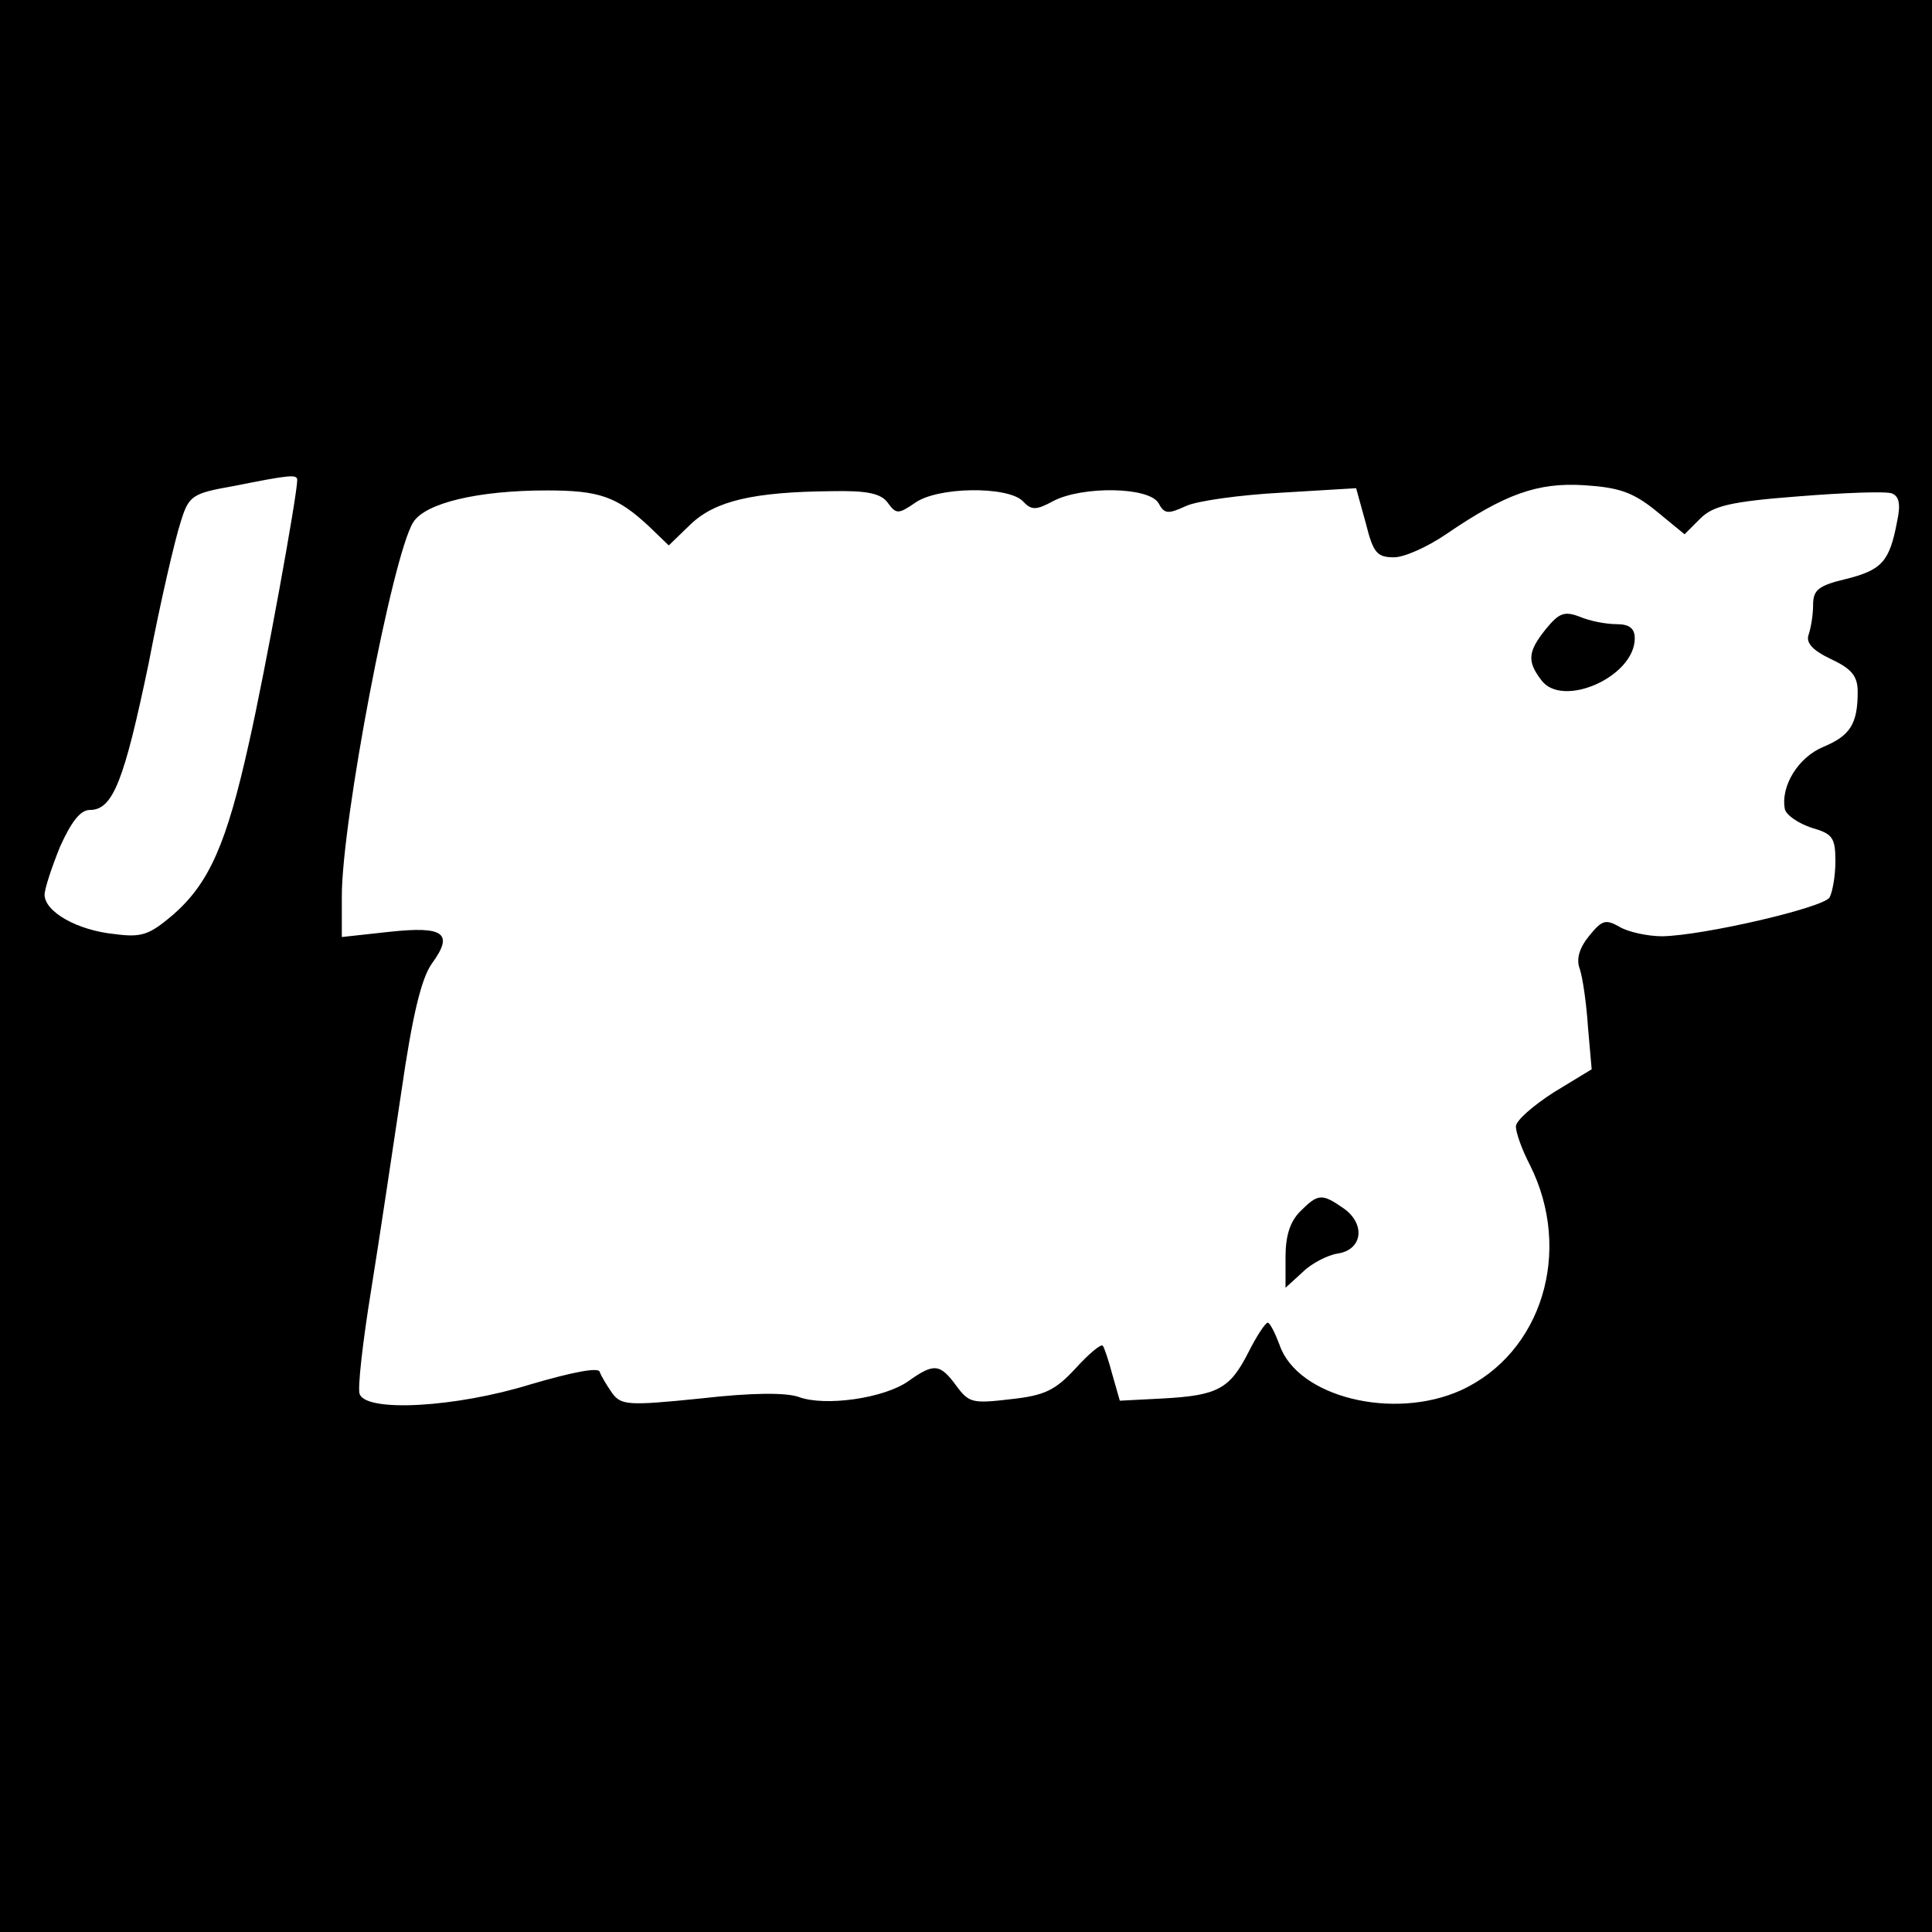 <?xml version="1.0" standalone="no"?>
<!DOCTYPE svg PUBLIC "-//W3C//DTD SVG 20010904//EN"
 "http://www.w3.org/TR/2001/REC-SVG-20010904/DTD/svg10.dtd">
<svg version="1.0" xmlns="http://www.w3.org/2000/svg"
 width="260pt" height="260pt" viewBox="0 0 260 260"
 preserveAspectRatio="xMidYMid meet">
<g transform="translate(0,260) scale(0.1,-0.1)"
fill="#000000" stroke="none">
<path d="M0 1300 l0 -1300 1300 0 1300 0 0 1300 0 1300 -1300 0 -1300 0 0
-1300z m400 654 c0 -20 -43 -257 -65 -354 -30 -135 -53 -188 -102 -231 -32
-27 -42 -31 -79 -26 -50 5 -94 30 -94 53 0 8 10 38 21 65 15 33 27 49 40 49
31 0 46 39 79 197 16 84 36 169 43 190 11 36 15 39 72 49 75 15 85 16 85 8z
m1828 -41 l39 -32 21 21 c17 17 40 23 132 30 62 5 118 7 126 4 10 -4 12 -15 7
-38 -10 -53 -20 -65 -68 -77 -38 -9 -45 -15 -45 -35 0 -14 -3 -31 -6 -40 -4
-11 5 -21 30 -33 28 -13 36 -23 36 -44 0 -43 -10 -59 -46 -74 -34 -14 -58 -53
-52 -84 2 -8 18 -19 36 -25 28 -8 32 -13 32 -45 0 -20 -4 -42 -8 -49 -10 -14
-170 -51 -225 -52 -20 0 -47 6 -58 13 -18 10 -23 9 -40 -12 -14 -17 -18 -32
-13 -45 4 -12 9 -47 11 -78 l5 -57 -51 -31 c-28 -18 -51 -38 -51 -46 0 -8 8
-31 19 -52 58 -116 16 -253 -93 -303 -91 -41 -220 -9 -244 61 -6 16 -13 30
-16 30 -3 0 -15 -18 -26 -40 -25 -49 -41 -58 -115 -62 l-58 -3 -10 35 c-5 19
-11 37 -13 39 -2 3 -19 -11 -37 -31 -27 -29 -41 -36 -87 -41 -51 -6 -56 -5
-73 18 -22 30 -30 31 -65 6 -33 -23 -112 -34 -147 -21 -17 6 -62 6 -132 -2
-98 -10 -107 -9 -119 7 -7 10 -15 23 -17 29 -2 6 -35 0 -93 -17 -100 -31 -221
-38 -230 -13 -3 7 4 69 15 137 11 68 29 189 41 269 15 104 27 153 41 173 30
41 17 51 -57 43 l-64 -7 0 55 c0 101 68 458 96 503 16 26 87 43 180 43 70 0
94 -8 137 -48 l27 -26 30 29 c33 31 84 43 189 44 48 1 67 -3 76 -16 11 -15 14
-15 36 0 30 22 124 23 145 3 12 -13 18 -13 42 0 39 20 128 19 141 -3 8 -15 13
-15 37 -4 15 7 73 15 129 18 l100 6 13 -47 c10 -40 15 -46 38 -46 14 0 45 14
70 31 79 54 123 70 186 66 46 -3 65 -9 96 -34z"/>
<path d="M2080 1753 c-24 -30 -25 -43 -6 -68 28 -39 126 4 126 56 0 13 -7 19
-24 19 -14 0 -36 4 -50 10 -21 8 -28 5 -46 -17z"/>
<path d="M1750 970 c-14 -14 -20 -33 -20 -62 l0 -41 23 21 c12 12 34 23 47 25
34 5 38 40 8 61 -29 20 -34 20 -58 -4z"/>
</g>
</svg>

